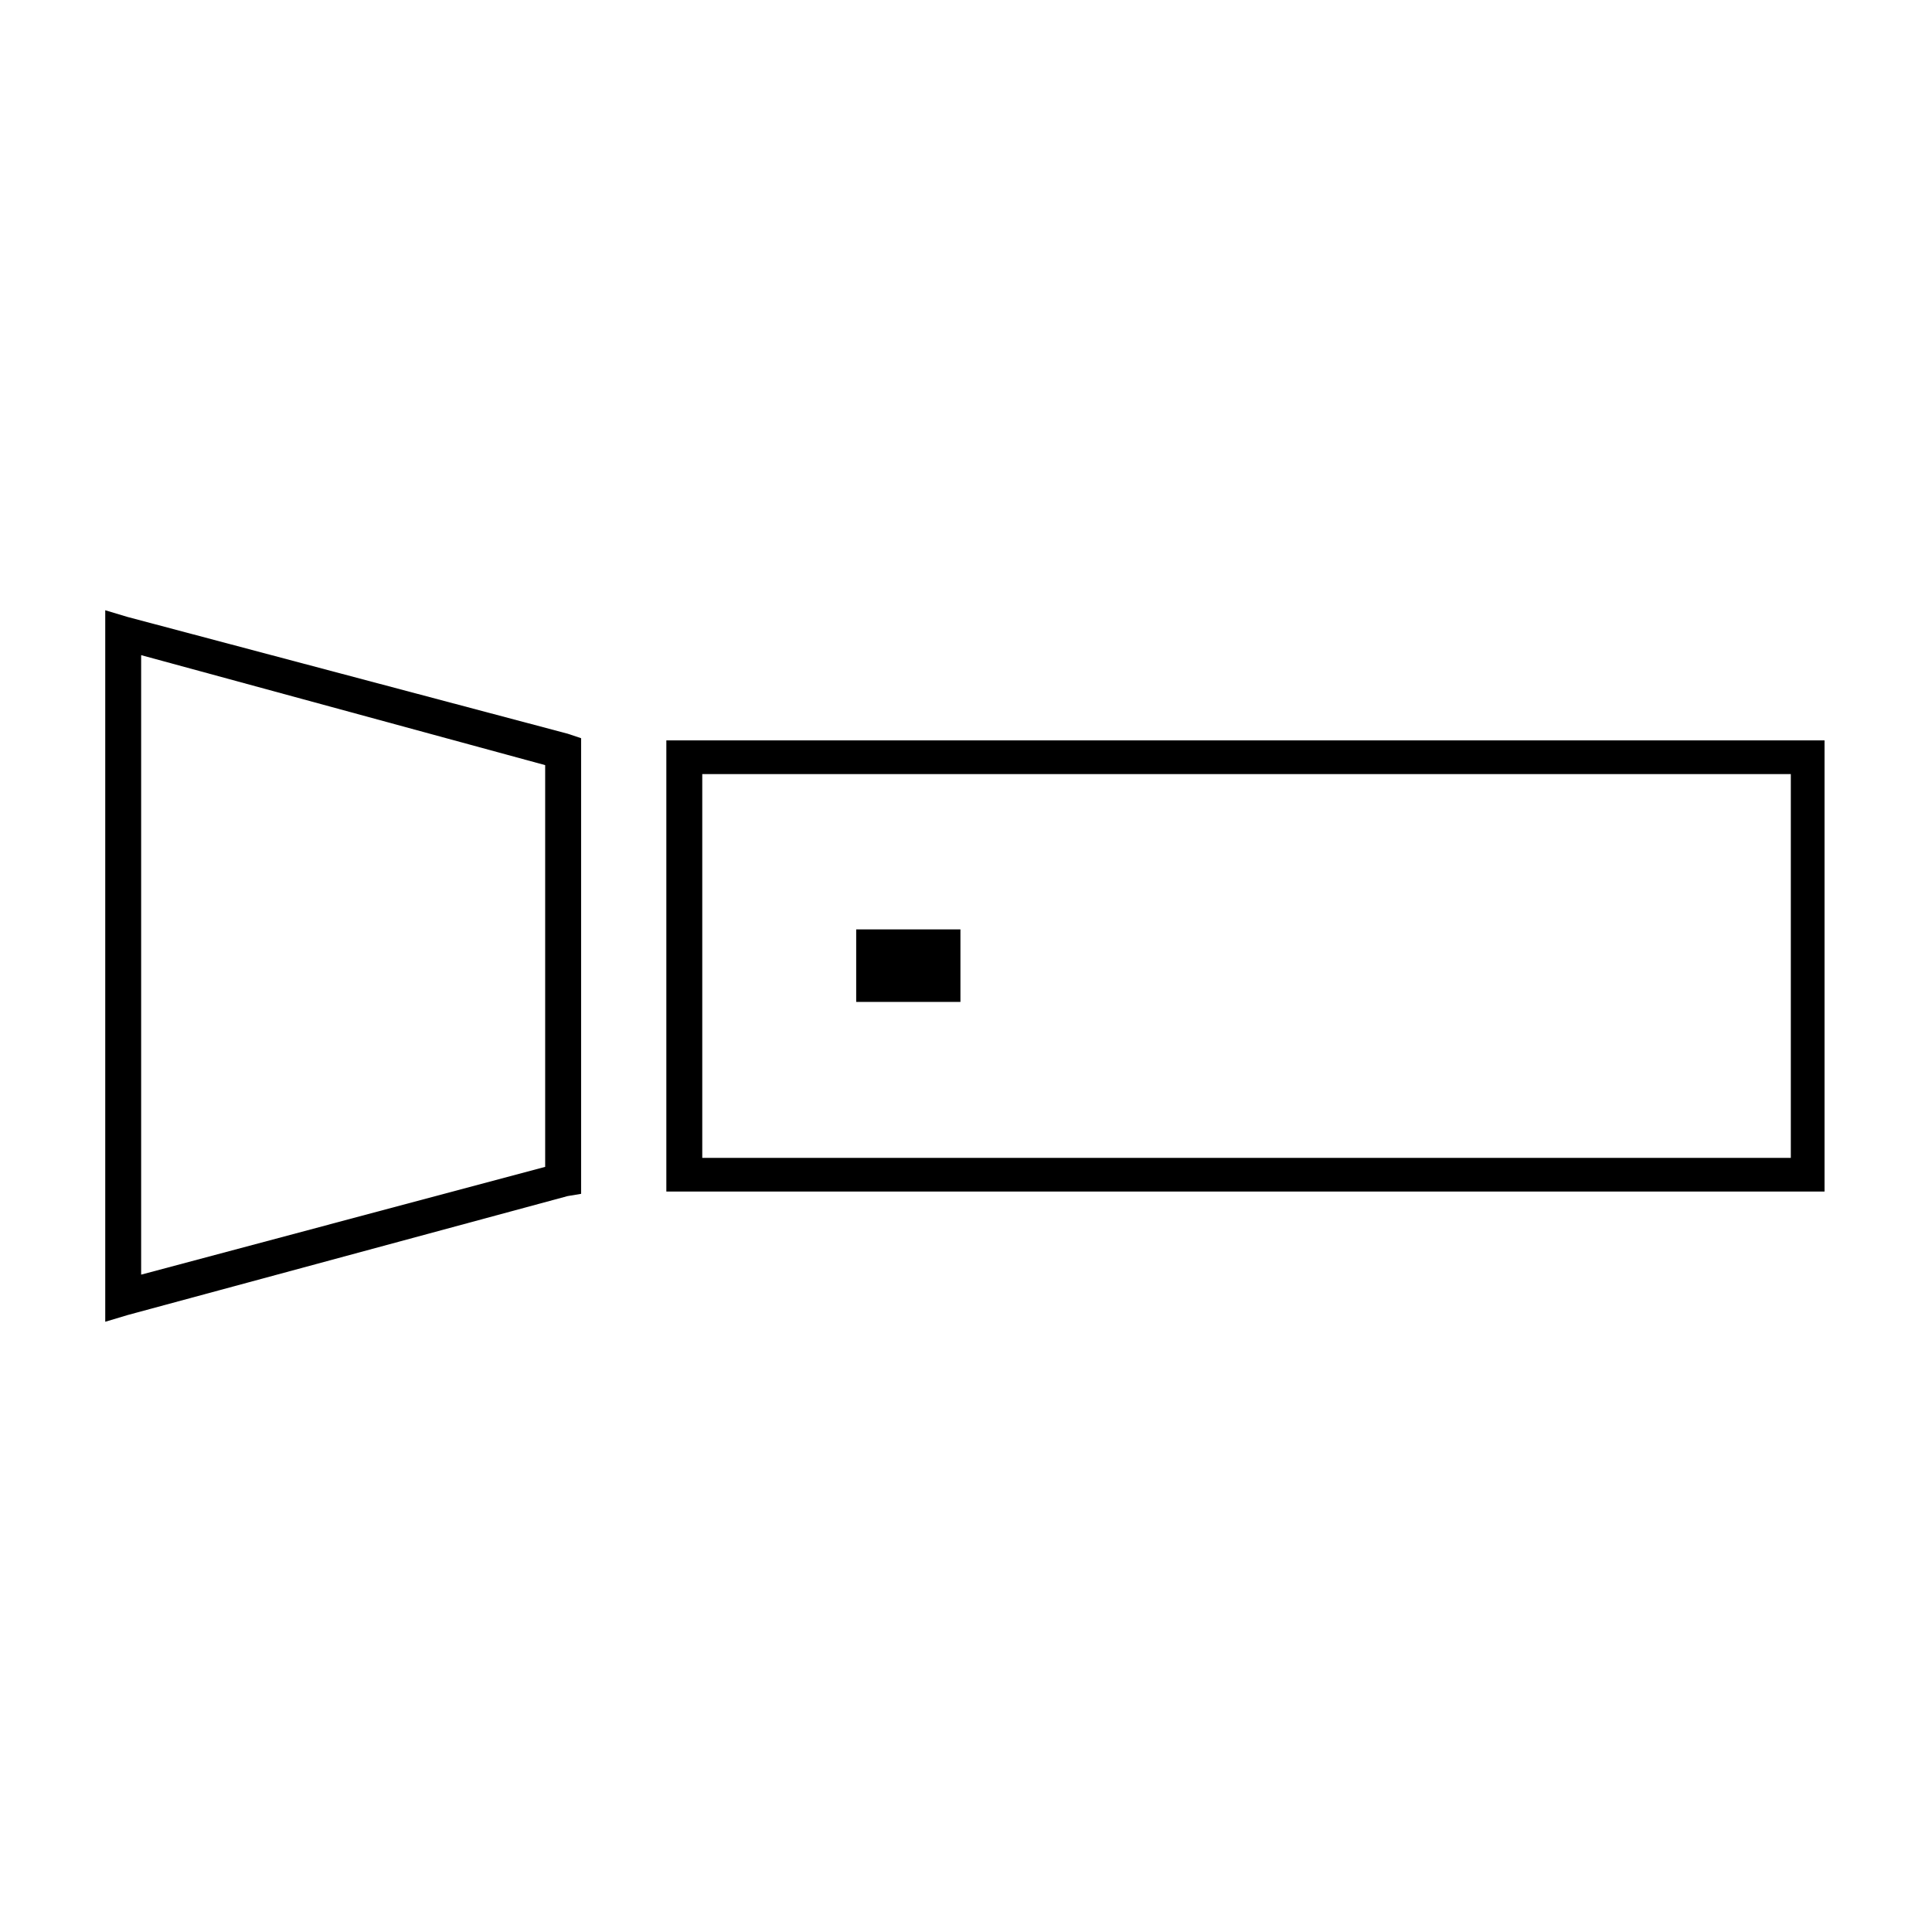 <?xml version="1.0" encoding="UTF-8"?>
<!-- Uploaded to: ICON Repo, www.svgrepo.com, Generator: ICON Repo Mixer Tools -->
<svg fill="#000000" width="800px" height="800px" version="1.1" viewBox="144 144 512 512" xmlns="http://www.w3.org/2000/svg">
 <g>
  <path d="m320.59 344.38v115.39h306.93v-119.56h-306.93zm9.516 106.47v-101.71h288.48v101.71z"/>
  <path d="m171.89 311.67v182.61l5.949-1.785 116.59-31.523 3.57-0.594v-120.75l-3.57-1.191-116.59-30.93-5.949-1.785zm9.516 170.12v-164.17l107.07 29.145v106.47z"/>
  <path d="m370.9 390.3v19.219h27.625v-19.219z" fill-rule="evenodd"/>
 </g>
</svg>
